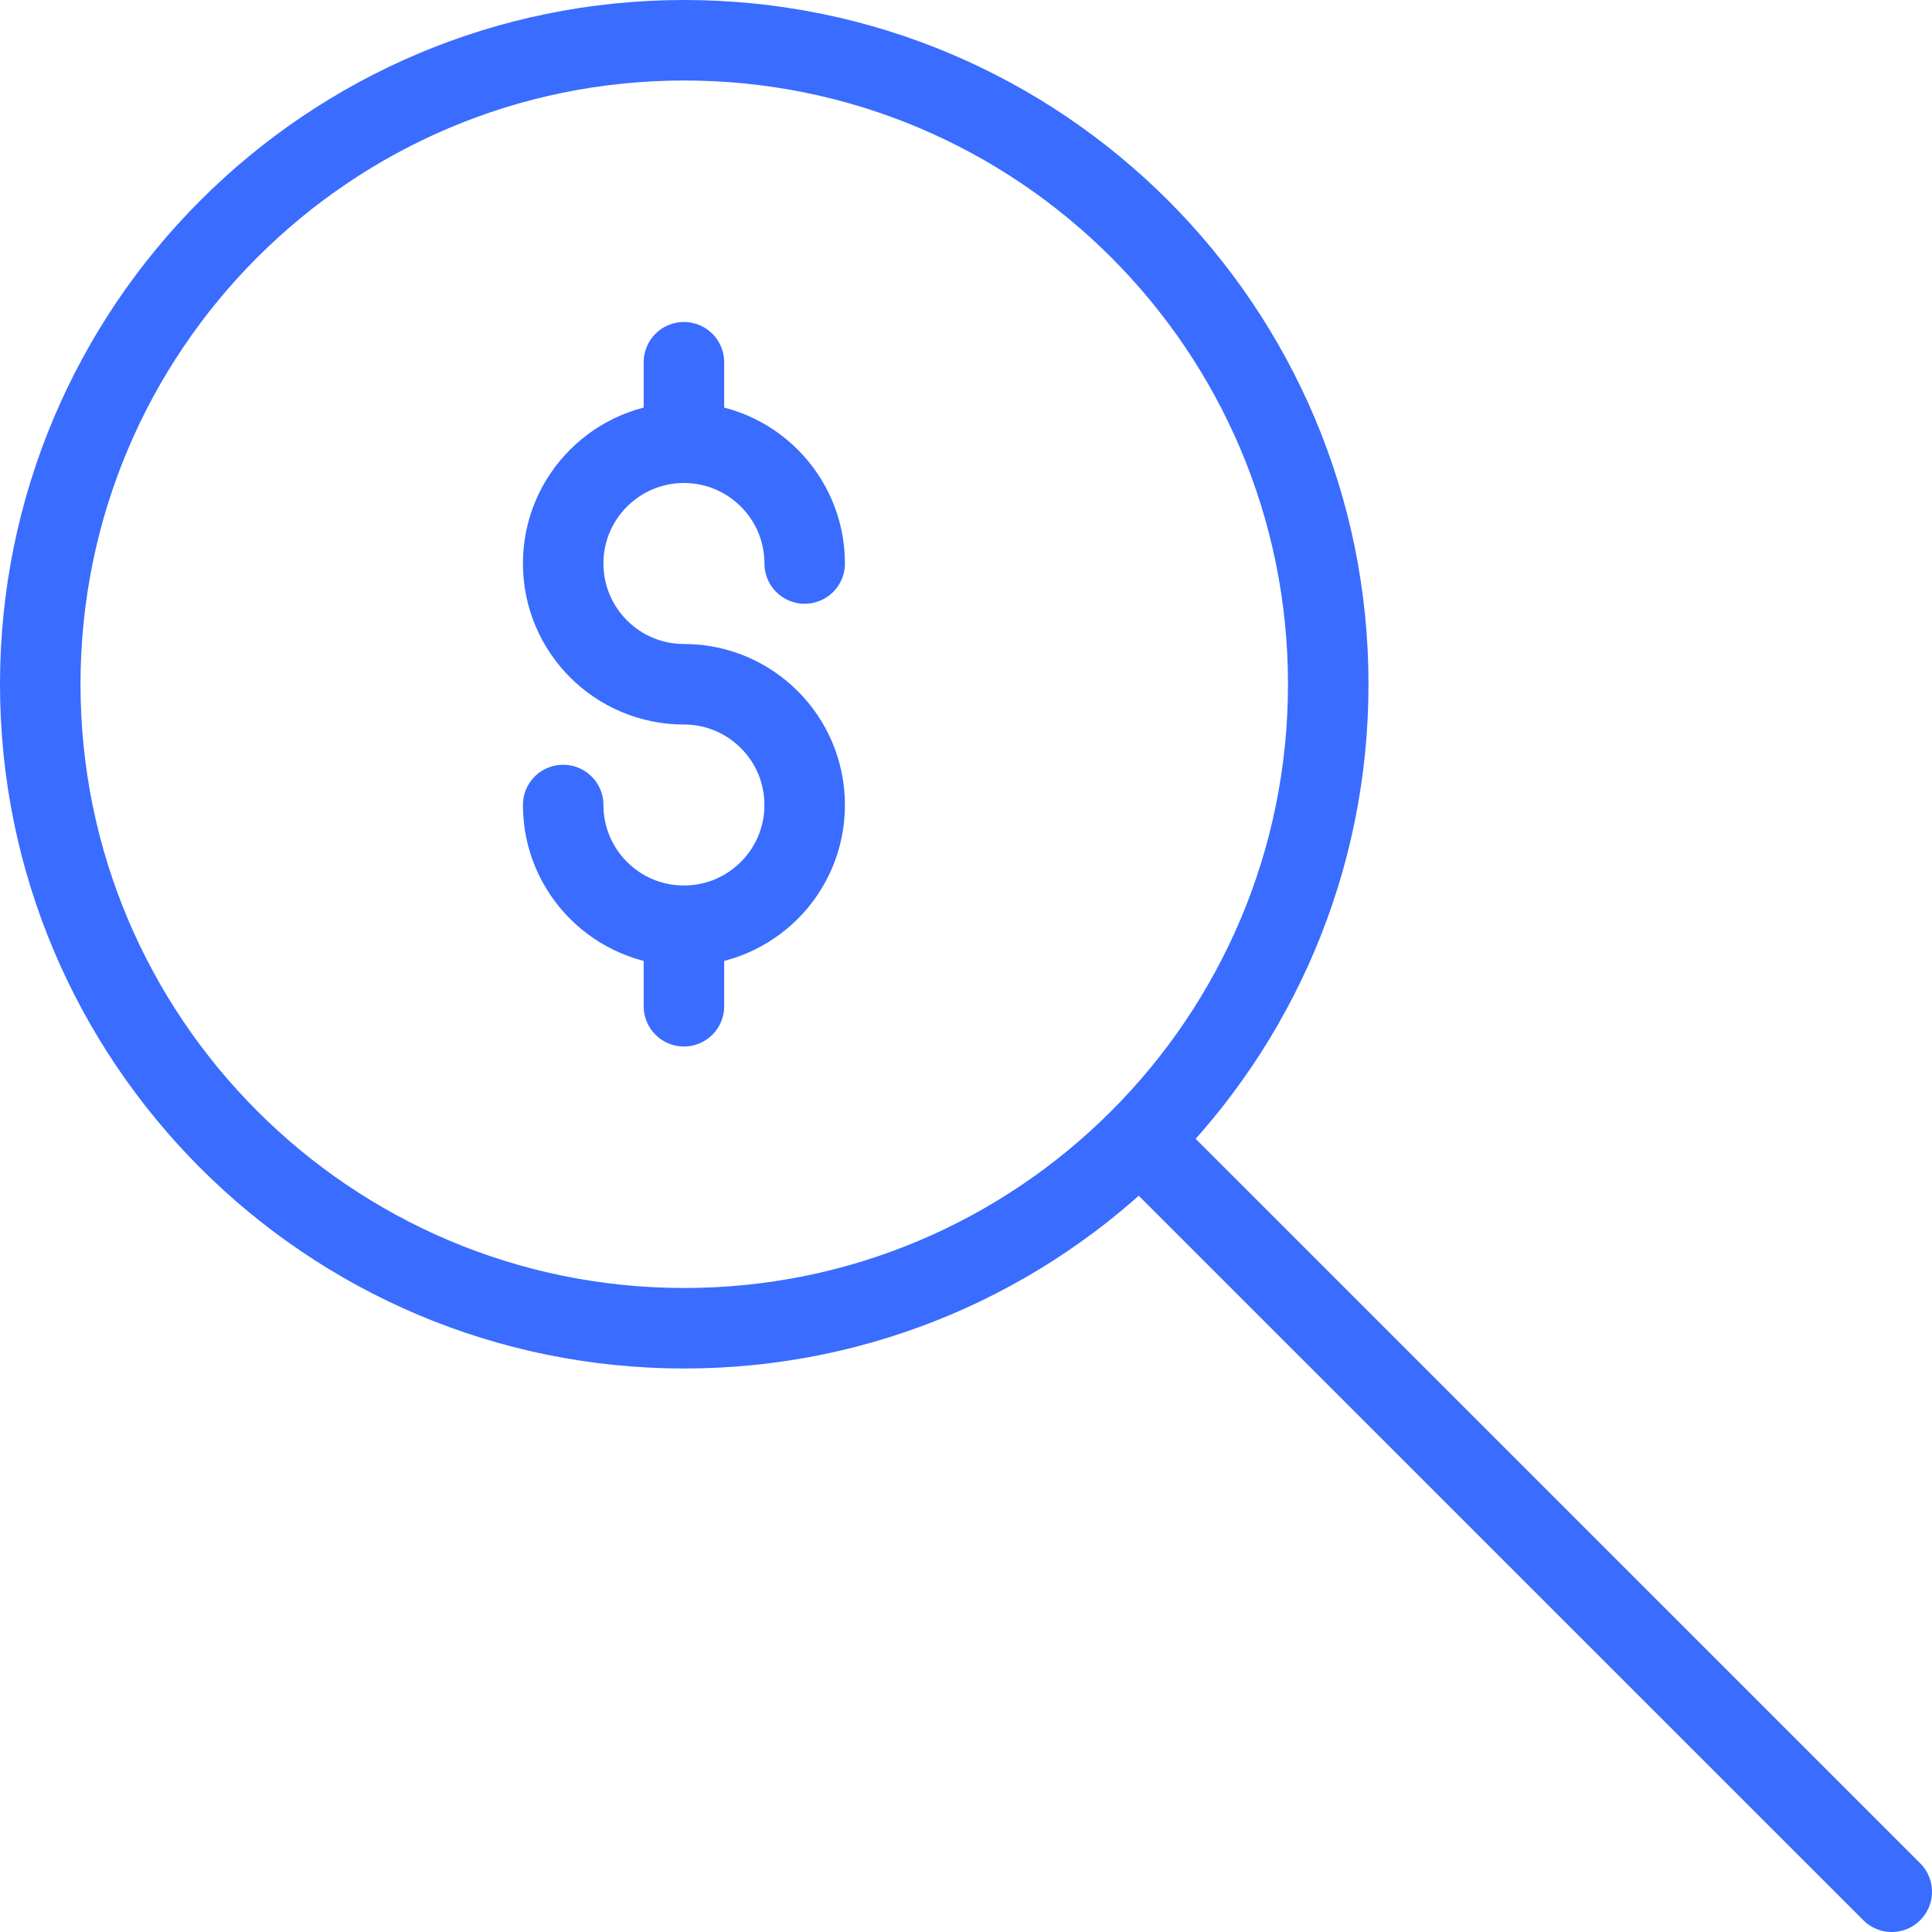 <?xml version="1.0" encoding="UTF-8"?>
<svg width="24px" height="24px" viewBox="0 0 24 24" version="1.1" xmlns="http://www.w3.org/2000/svg" xmlns:xlink="http://www.w3.org/1999/xlink">
    <!-- Generator: sketchtool 55.2 (78181) - https://sketchapp.com -->
    <title>ED021D54-26D8-48A8-914F-260B6B200361</title>
    <desc>Created with sketchtool.</desc>
    <g id="Layout-V2" stroke="none" stroke-width="1" fill="none" fill-rule="evenodd" stroke-linejoin="round">
        <g id="accueil_b_v1" transform="translate(-135, -1240)" stroke="#396CFF">
            <g id="bloc" transform="translate(0, 841)">
                <g id="table" transform="translate(135, 232)">
                    <g id="icon_tools" transform="translate(0, 167)">
                        <path d="M8.496,11.5 L8.496,12.5" id="Stroke-4094" stroke-linecap="round"></path>
                        <path d="M8.496,4.5 L8.496,5.5" id="Stroke-4095" stroke-linecap="round"></path>
                        <path d="M6.996,10 C6.996,10.829 7.668,11.5 8.496,11.5 C9.324,11.5 9.996,10.829 9.996,10 C9.996,9.171 9.324,8.5 8.496,8.5 C7.668,8.5 6.996,7.829 6.996,7 C6.996,6.171 7.668,5.5 8.496,5.5 C9.324,5.5 9.996,6.171 9.996,7" id="Stroke-4096" stroke-linecap="round"></path>
                        <path d="M16.5,8.5 C16.5,12.918 12.918,16.5 8.5,16.5 C4.082,16.5 0.5,12.918 0.5,8.5 C0.5,4.082 4.082,0.5 8.5,0.5 C12.918,0.5 16.5,4.082 16.5,8.5 L16.5,8.5 Z" id="Stroke-4097"></path>
                        <path d="M14.167,14.168 L23.5,23.5" id="Stroke-4098" stroke-linecap="round"></path>
                    </g>
                </g>
            </g>
        </g>
    </g>
</svg>